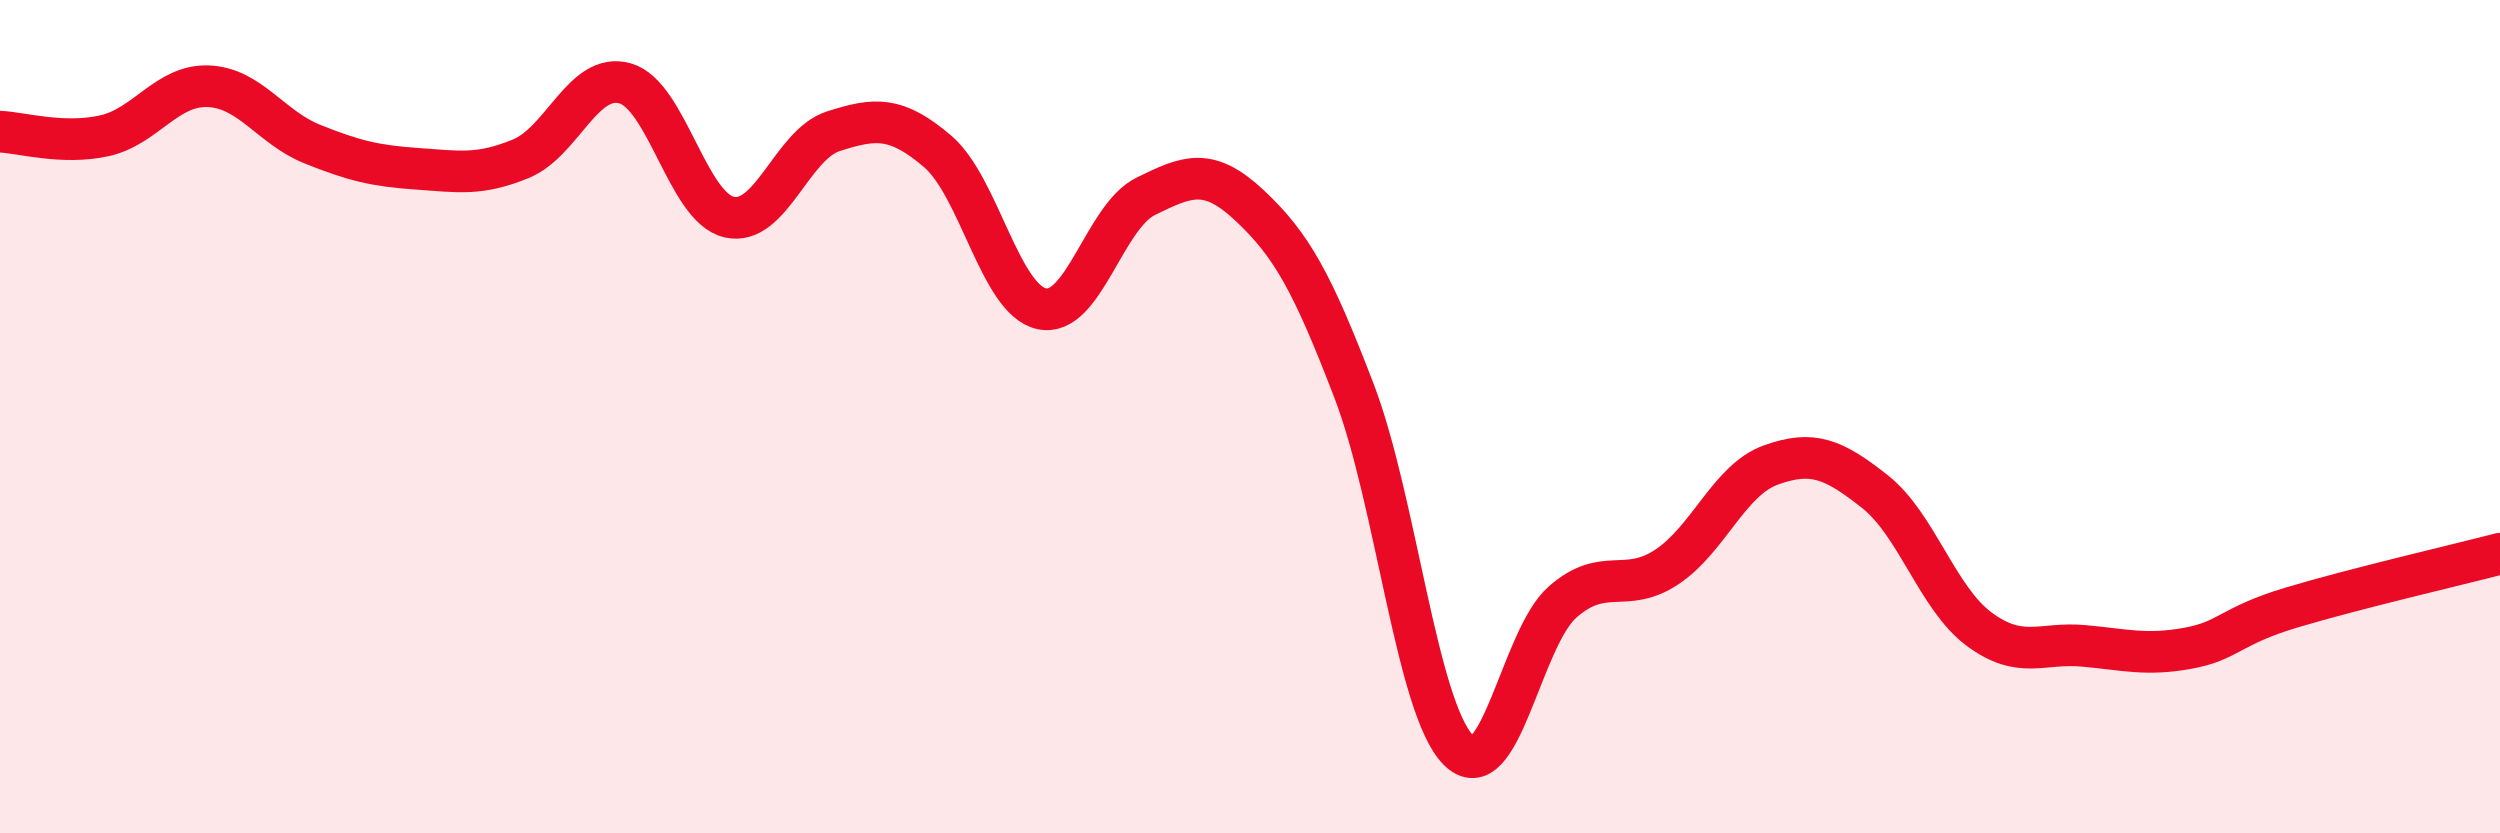 
    <svg width="60" height="20" viewBox="0 0 60 20" xmlns="http://www.w3.org/2000/svg">
      <path
        d="M 0,3.16 C 0.5,3.18 1.5,3.48 2.5,3.26 C 3.5,3.04 4,2.03 5,2.07 C 6,2.11 6.5,3.06 7.5,3.46 C 8.5,3.86 9,3.98 10,4.05 C 11,4.12 11.5,4.22 12.5,3.81 C 13.5,3.4 14,1.72 15,2 C 16,2.28 16.5,4.98 17.5,5.21 C 18.5,5.44 19,3.47 20,3.15 C 21,2.83 21.5,2.78 22.5,3.63 C 23.5,4.48 24,7.19 25,7.41 C 26,7.63 26.5,5.2 27.5,4.71 C 28.5,4.22 29,4 30,4.94 C 31,5.88 31.5,6.78 32.5,9.39 C 33.5,12 34,16.99 35,18 C 36,19.01 36.5,15.33 37.5,14.45 C 38.5,13.57 39,14.27 40,13.61 C 41,12.95 41.5,11.52 42.5,11.16 C 43.5,10.8 44,11.01 45,11.8 C 46,12.59 46.5,14.36 47.5,15.1 C 48.5,15.84 49,15.41 50,15.5 C 51,15.59 51.5,15.74 52.5,15.56 C 53.5,15.38 53.5,15.03 55,14.58 C 56.5,14.13 59,13.55 60,13.29L60 20L0 20Z"
        fill="#EB0A25"
        opacity="0.1"
        stroke-linecap="round"
        stroke-linejoin="round"
      />
      <path
        d="M 0,3.16 C 0.5,3.18 1.5,3.48 2.5,3.26 C 3.5,3.04 4,2.03 5,2.07 C 6,2.11 6.5,3.06 7.5,3.46 C 8.5,3.86 9,3.98 10,4.05 C 11,4.12 11.5,4.22 12.5,3.81 C 13.5,3.4 14,1.72 15,2 C 16,2.28 16.5,4.98 17.5,5.21 C 18.5,5.44 19,3.47 20,3.15 C 21,2.83 21.5,2.78 22.5,3.63 C 23.5,4.48 24,7.19 25,7.41 C 26,7.63 26.5,5.2 27.5,4.71 C 28.5,4.22 29,4 30,4.94 C 31,5.88 31.5,6.78 32.5,9.39 C 33.5,12 34,16.99 35,18 C 36,19.01 36.5,15.33 37.5,14.45 C 38.5,13.57 39,14.27 40,13.61 C 41,12.95 41.5,11.52 42.5,11.16 C 43.5,10.8 44,11.01 45,11.8 C 46,12.59 46.5,14.36 47.5,15.1 C 48.5,15.84 49,15.41 50,15.5 C 51,15.59 51.5,15.74 52.5,15.56 C 53.5,15.38 53.5,15.03 55,14.58 C 56.5,14.13 59,13.55 60,13.29"
        stroke="#EB0A25"
        stroke-width="1"
        fill="none"
        stroke-linecap="round"
        stroke-linejoin="round"
      />
    </svg>
  